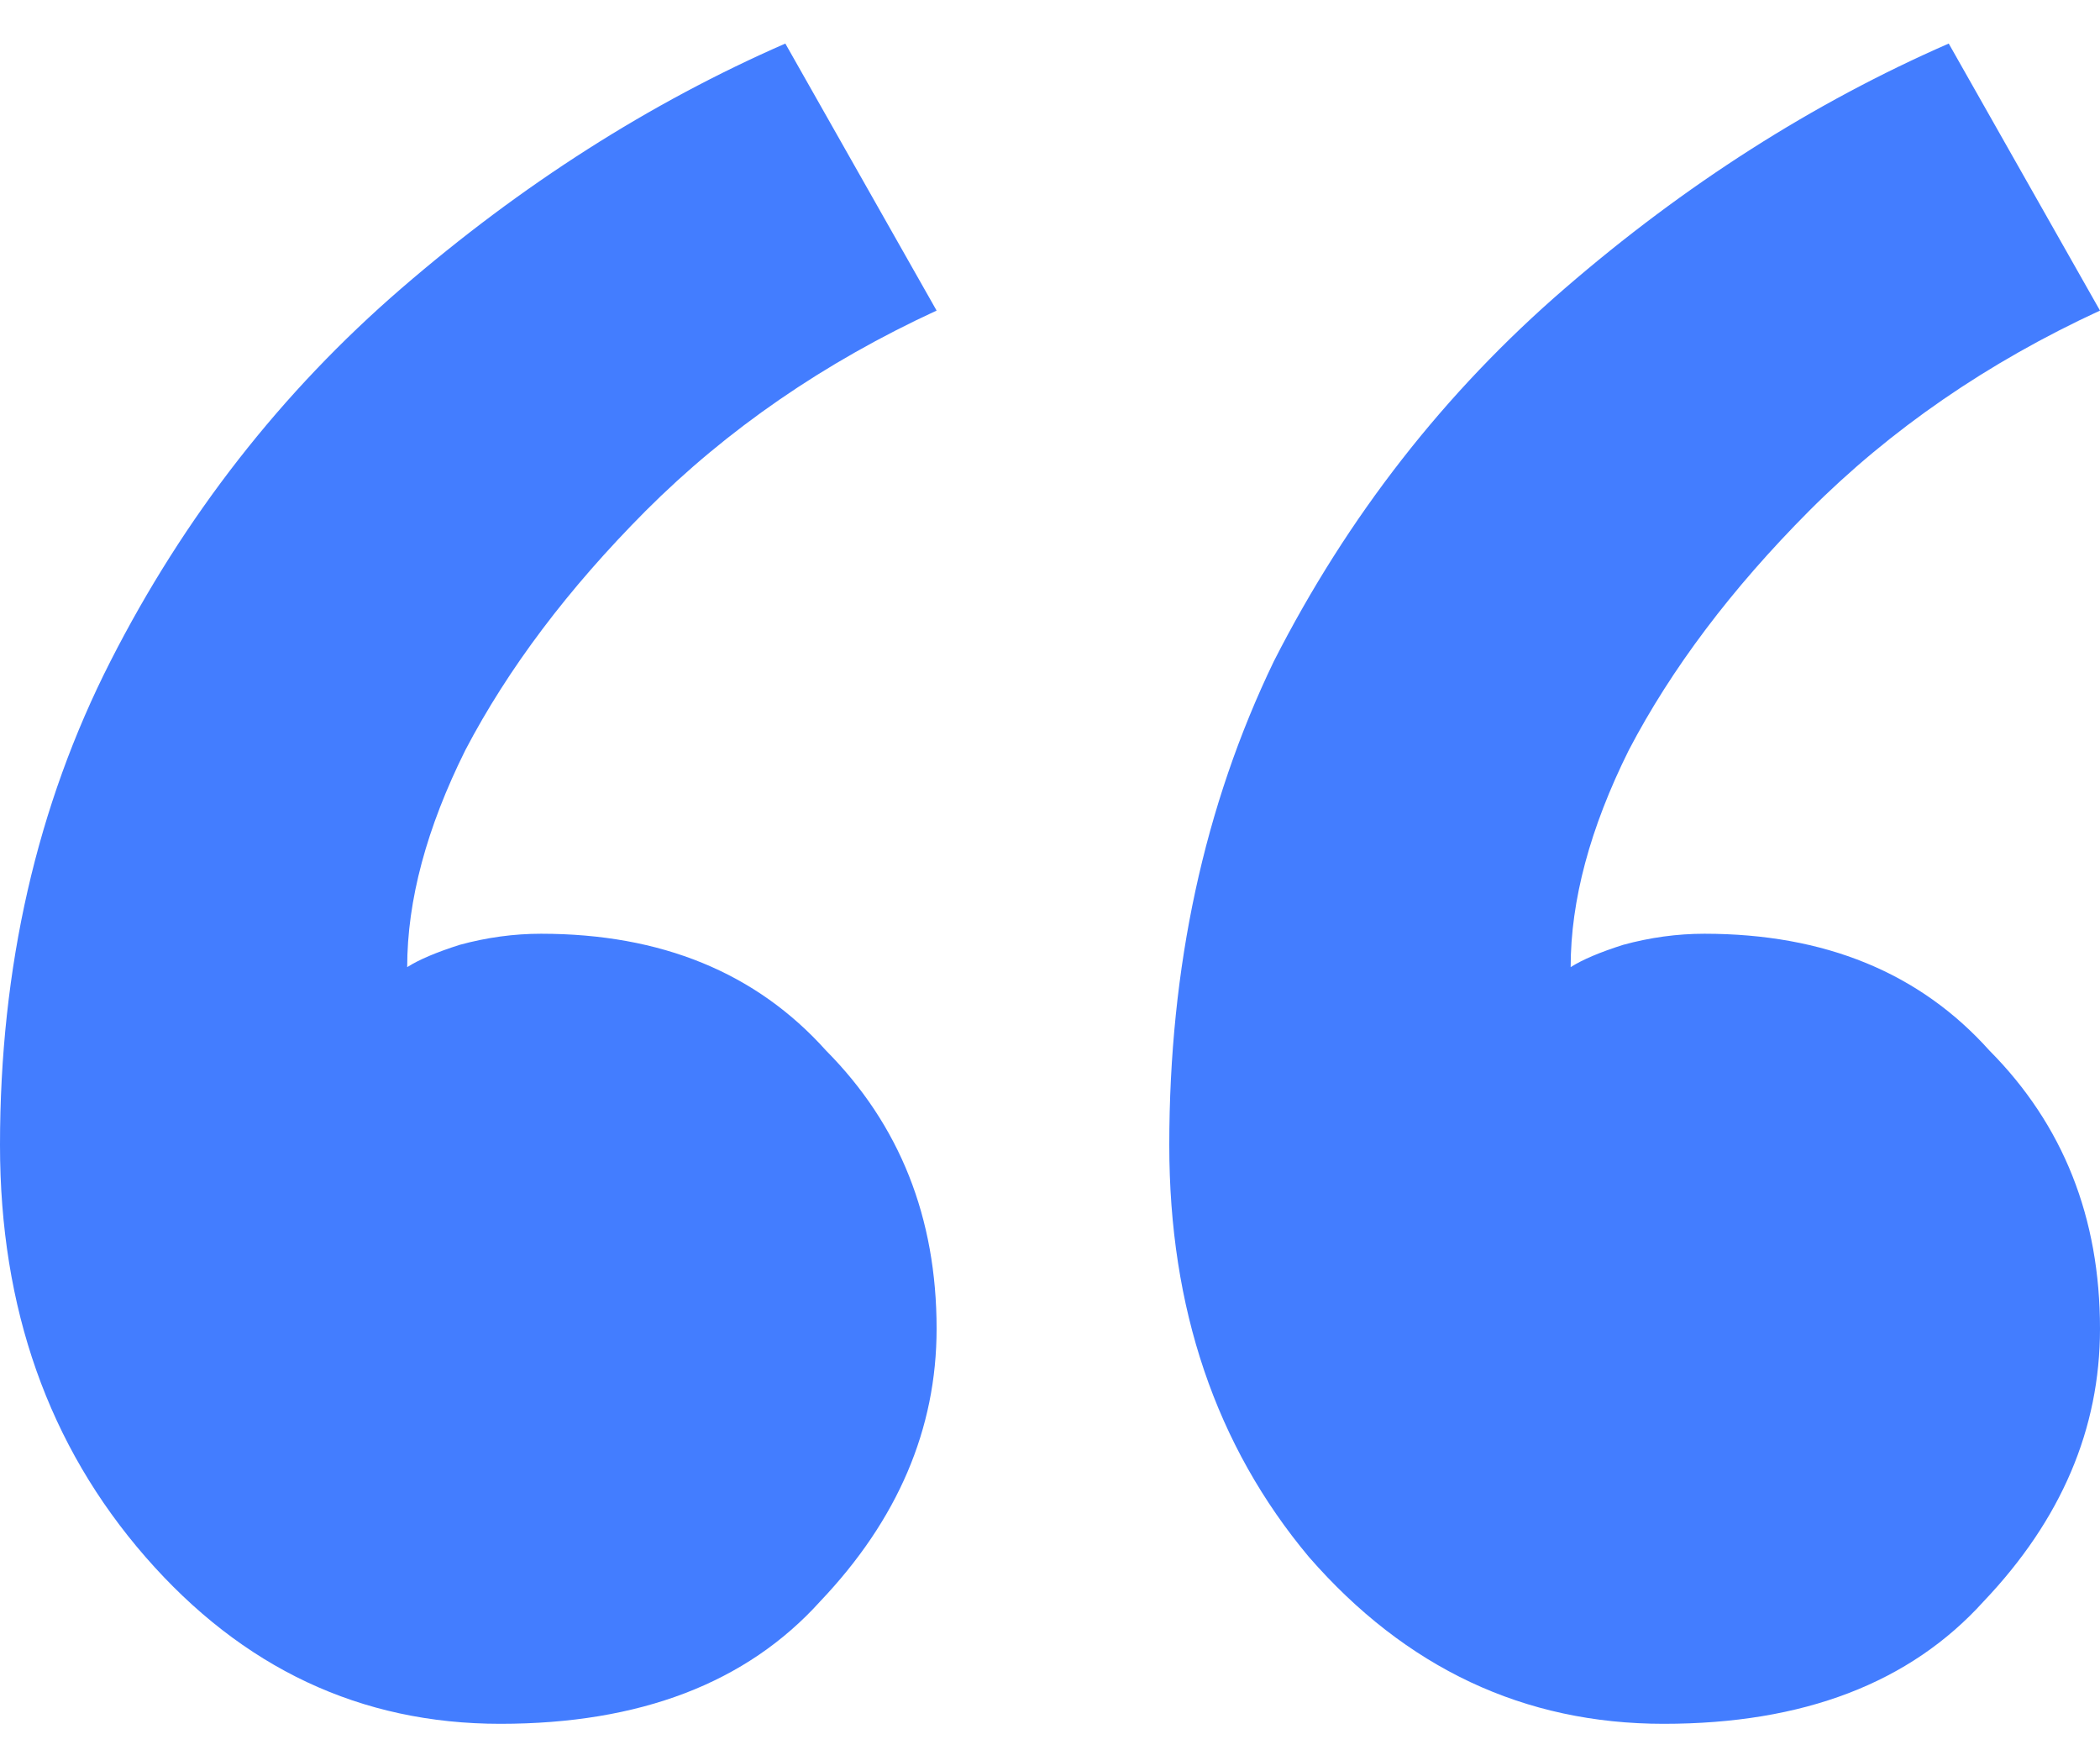 <svg width="30" height="25" viewBox="0 0 30 25" fill="none" xmlns="http://www.w3.org/2000/svg">
<path d="M13.38 4.436C11.773 5.178 10.388 6.132 9.224 7.297C8.116 8.41 7.258 9.549 6.648 10.714C6.094 11.827 5.817 12.86 5.817 13.814C5.983 13.708 6.233 13.602 6.565 13.496C6.953 13.39 7.341 13.337 7.729 13.337C9.446 13.337 10.803 13.893 11.801 15.006C12.853 16.066 13.38 17.39 13.38 18.979C13.38 20.41 12.825 21.708 11.717 22.873C10.665 24.039 9.141 24.622 7.147 24.622C5.152 24.622 3.463 23.827 2.078 22.238C0.693 20.648 0 18.688 0 16.357C0 13.814 0.526 11.509 1.579 9.443C2.632 7.377 4.017 5.602 5.734 4.119C7.452 2.635 9.28 1.47 11.219 0.622L13.38 4.436ZM30 4.436C28.393 5.178 27.008 6.132 25.845 7.297C24.737 8.41 23.878 9.549 23.269 10.714C22.715 11.827 22.438 12.86 22.438 13.814C22.604 13.708 22.853 13.602 23.186 13.496C23.573 13.39 23.961 13.337 24.349 13.337C26.067 13.337 27.424 13.893 28.421 15.006C29.474 16.066 30 17.39 30 18.979C30 20.41 29.446 21.708 28.338 22.873C27.285 24.039 25.762 24.622 23.767 24.622C21.773 24.622 20.083 23.827 18.698 22.238C17.368 20.648 16.704 18.688 16.704 16.357C16.704 13.814 17.202 11.509 18.199 9.443C19.252 7.377 20.637 5.602 22.355 4.119C24.072 2.635 25.9 1.47 27.839 0.622L30 4.436Z" fill="#437DFF"/>
</svg>
